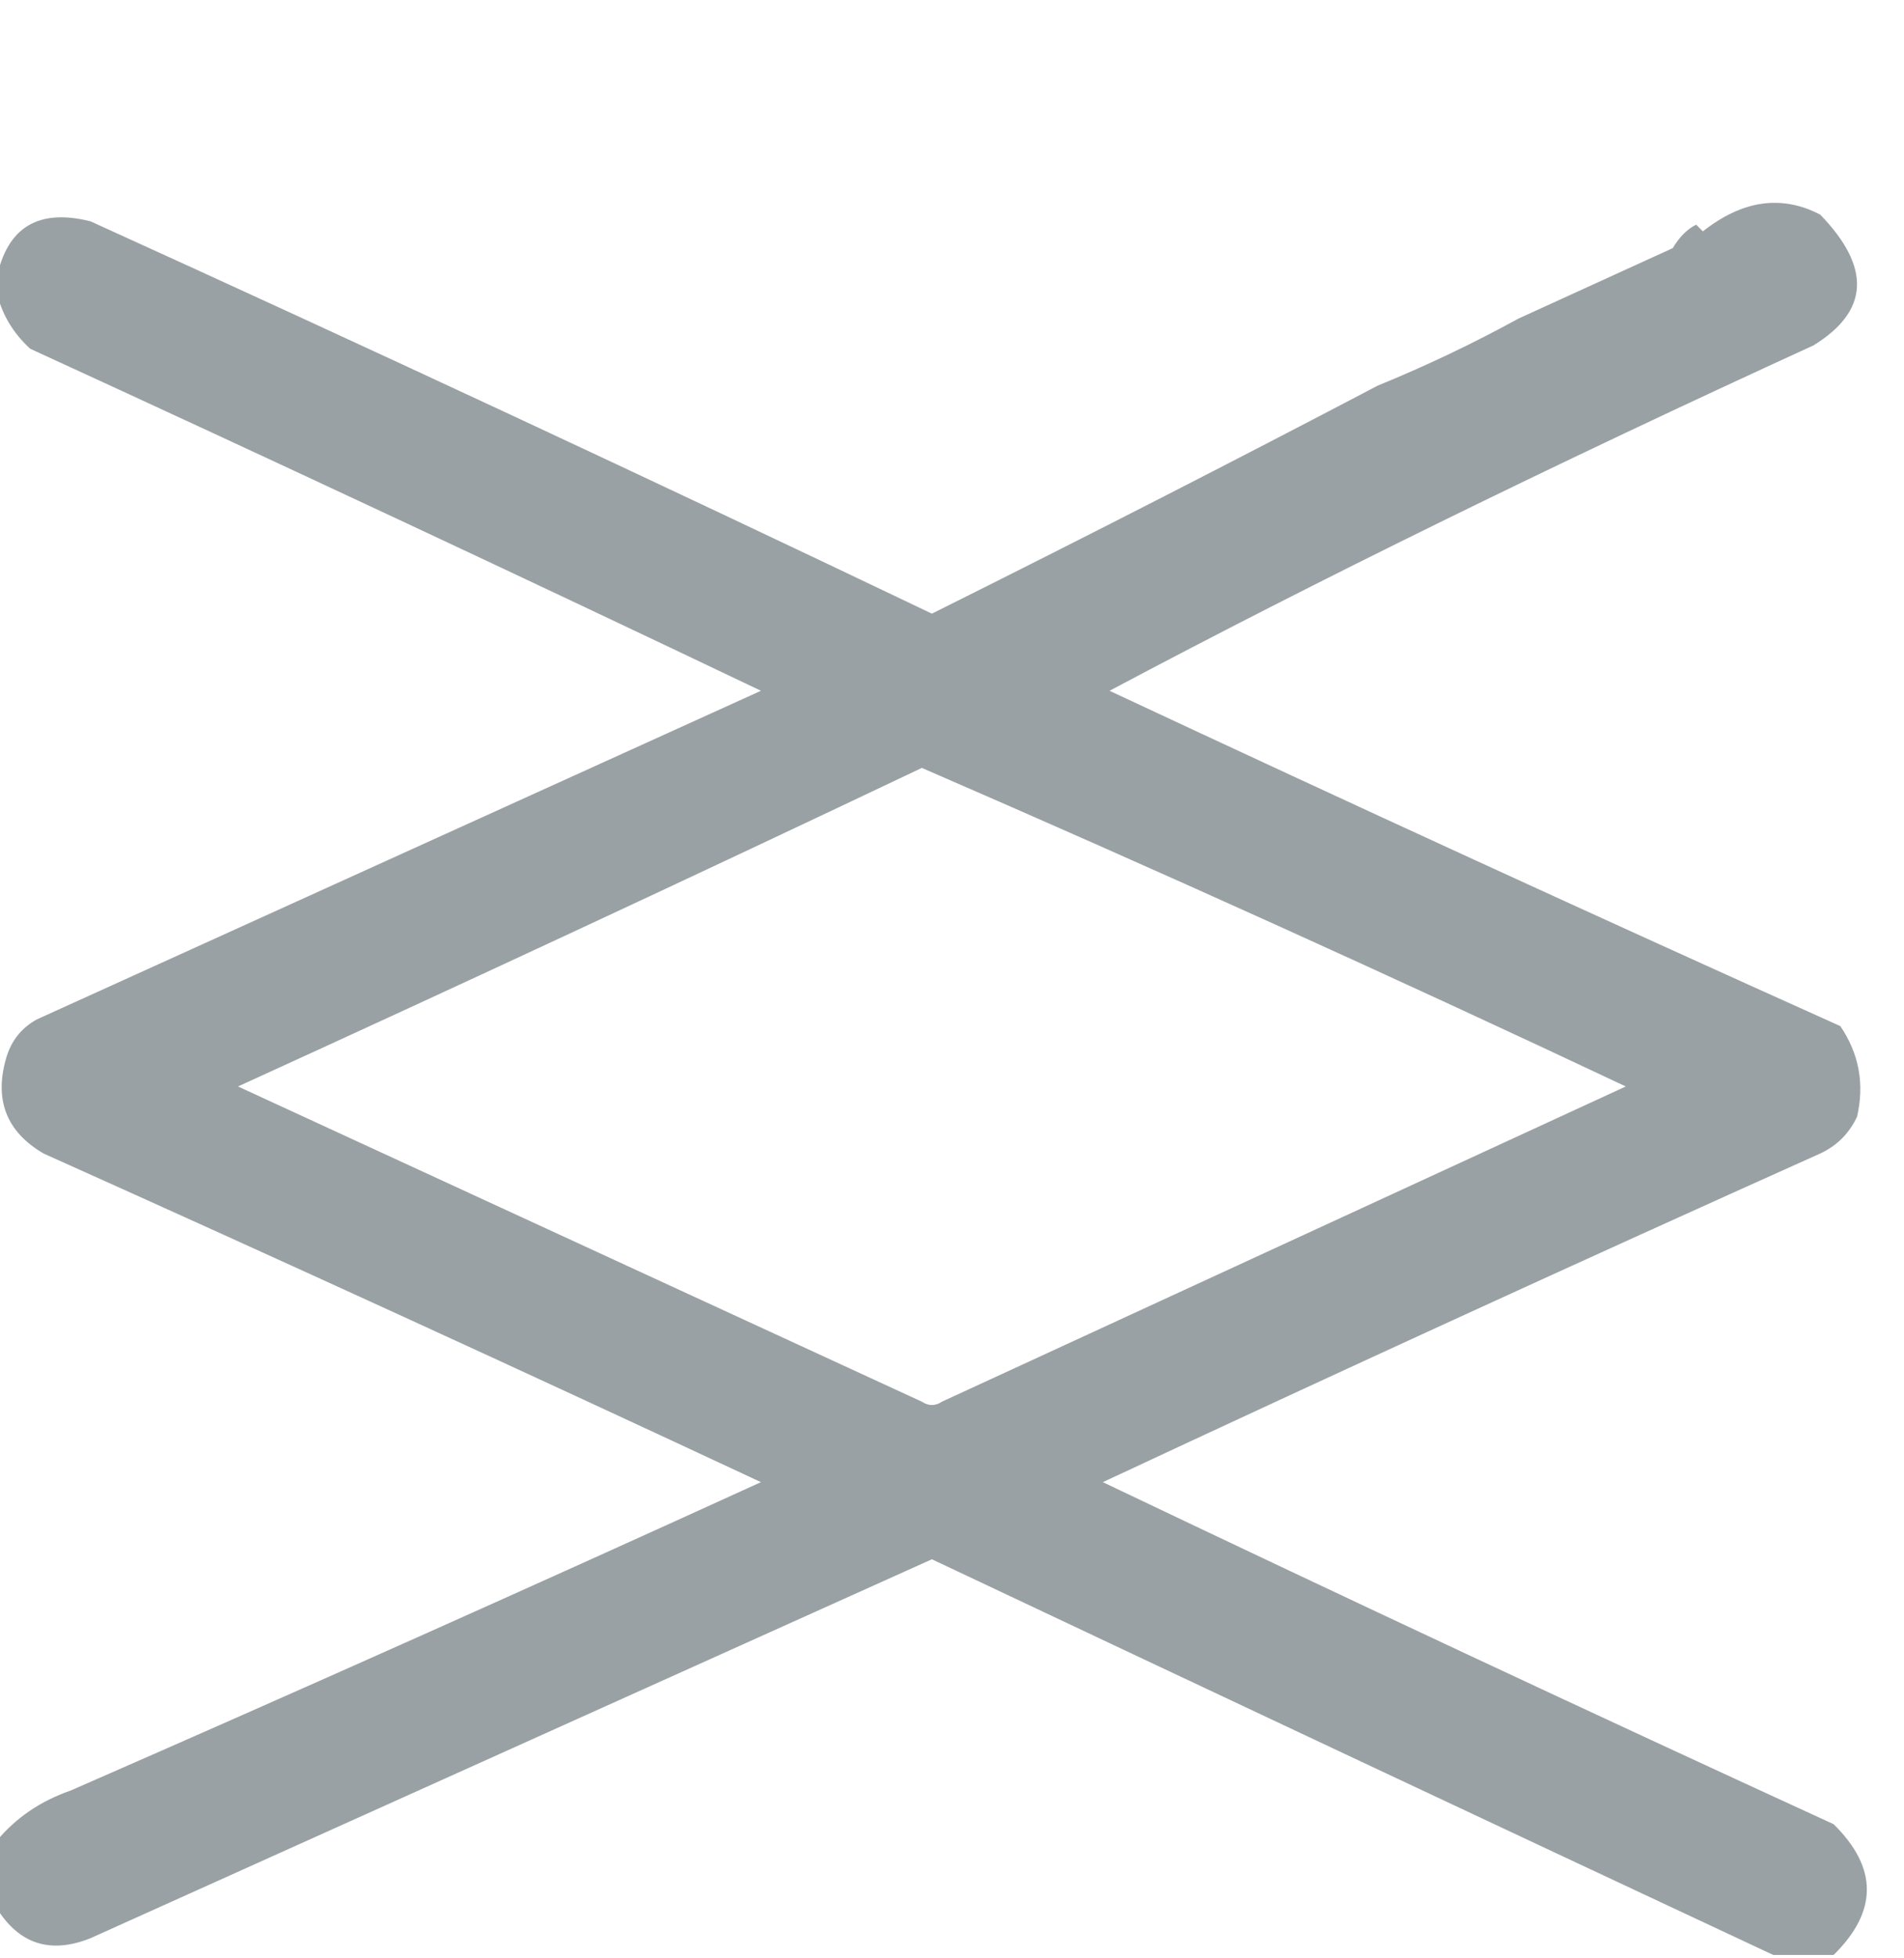 <?xml version="1.0" encoding="UTF-8"?>
<!DOCTYPE svg PUBLIC "-//W3C//DTD SVG 1.1//EN" "http://www.w3.org/Graphics/SVG/1.1/DTD/svg11.dtd">
<svg xmlns="http://www.w3.org/2000/svg" version="1.1" width="284px" height="292px" style="shape-rendering:geometricPrecision; text-rendering:geometricPrecision; image-rendering:optimizeQuality; fill-rule:evenodd; clip-rule:evenodd" xmlns:xlink="http://www.w3.org/1999/xlink">
<g><path style="opacity:0.95" fill="#959da1" d="M 273.5,291.5 C 270.5,291.5 267.5,291.5 264.5,291.5C 222.709,271.948 180.876,252.281 139,232.5C 97.184,251.329 55.351,270.163 13.5,289C 7.517,291.394 2.851,289.894 -0.5,284.5C -0.5,281.167 -0.5,277.833 -0.5,274.5C 2.368,271.048 6.035,268.548 10.5,267C 44.951,251.941 79.285,236.608 113.5,221C 77.953,204.393 42.286,188.059 6.5,172C 0.891,168.723 -0.942,163.89 1,157.5C 1.774,155.061 3.274,153.227 5.5,152C 41.5,135.667 77.5,119.333 113.5,103C 77.318,85.743 40.984,68.743 4.5,52C 1.892,49.602 0.225,46.769 -0.5,43.5C -0.5,42.833 -0.5,42.167 -0.5,41.5C 1.051,33.88 5.718,31.047 13.5,33C 55.529,52.098 97.362,71.598 139,91.5C 161.8,80.132 183.967,68.799 205.5,57.5C 212.75,54.536 219.75,51.203 226.5,47.5C 234.145,44.012 241.812,40.512 249.5,37C 250.502,35.328 251.668,34.162 253,33.5C 253.333,33.833 253.667,34.167 254,34.5C 259.905,29.838 265.738,29.004 271.5,32C 279.143,39.885 278.809,46.385 270.5,51.5C 231.683,69.27 196.683,86.437 165.5,103C 201.714,119.94 238.047,136.607 274.5,153C 277.291,157.101 278.125,161.601 277,166.5C 275.833,169 274,170.833 271.5,172C 235.714,188.059 200.047,204.393 164.5,221C 200.713,238.273 237.046,255.273 273.5,272C 280.112,278.497 280.112,284.997 273.5,291.5 Z M 137.5,114.5 C 172.705,129.767 207.705,145.601 242.5,162C 208.5,177.667 174.5,193.333 140.5,209C 139.5,209.667 138.5,209.667 137.5,209C 103.5,193.333 69.5,177.667 35.5,162C 69.711,146.392 103.711,130.558 137.5,114.5 Z"/></g>
</svg>
